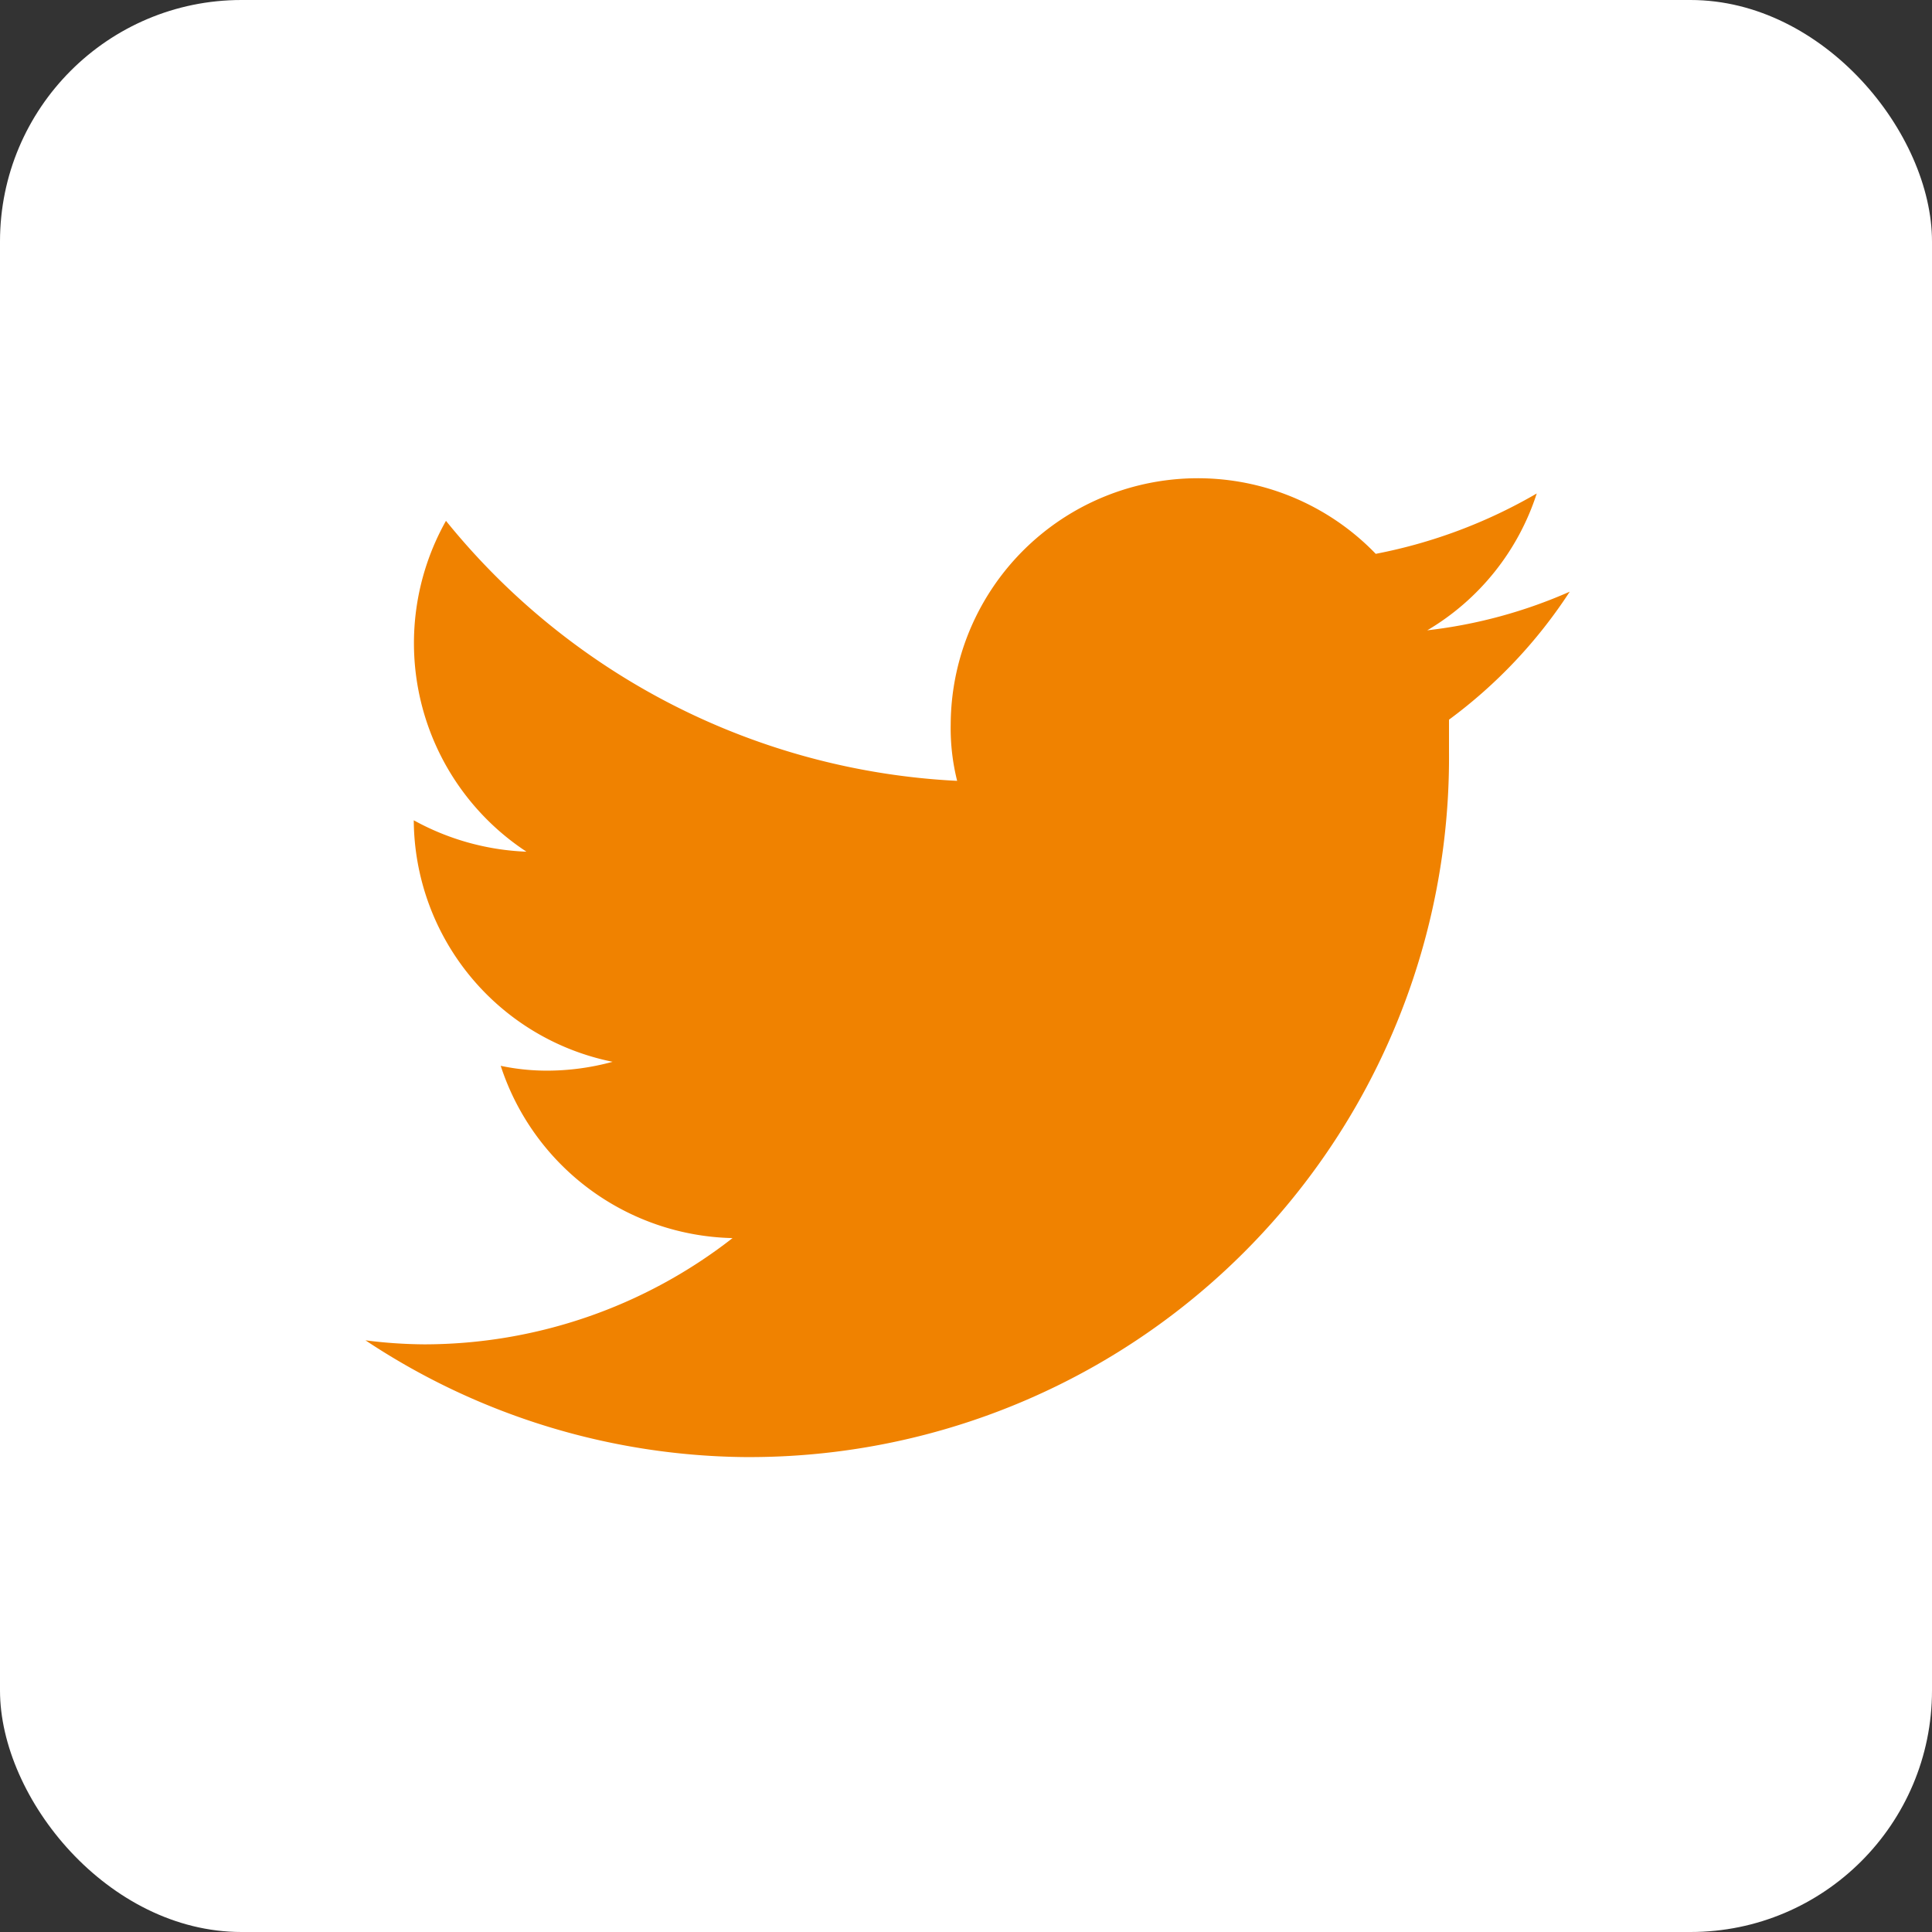 <svg xmlns="http://www.w3.org/2000/svg" viewBox="0 0 24 24"><rect x="0" y="0" width="24" height="24" fill="#333333" stroke="none"/><defs><style>.cls-1{fill:#fff;}.cls-2{fill:#f08200;}</style></defs><g id="レイヤー_2" data-name="レイヤー 2"><g id="レイヤー_1-2" data-name="レイヤー 1"><rect class="cls-1" width="24" height="24" rx="3"/><path class="cls-2" d="M9.22,18.1A8.69,8.69,0,0,0,18,9.34c0-.13,0-.27,0-.4A6.12,6.12,0,0,0,19.5,7.35a6.09,6.09,0,0,1-1.77.48,3.07,3.07,0,0,0,1.36-1.7,6.37,6.37,0,0,1-2,.75A3.07,3.07,0,0,0,11.81,9a2.68,2.68,0,0,0,.08.7A8.72,8.72,0,0,1,5.54,6.47a3.1,3.1,0,0,0,1,4.11,3.15,3.15,0,0,1-1.4-.39v0a3.08,3.08,0,0,0,2.47,3,3.1,3.1,0,0,1-.81.11,2.78,2.78,0,0,1-.58-.06,3.1,3.1,0,0,0,2.88,2.14,6.23,6.23,0,0,1-3.83,1.32,6,6,0,0,1-.73-.05A8.66,8.66,0,0,0,9.22,18.1"/></g></g></svg>
